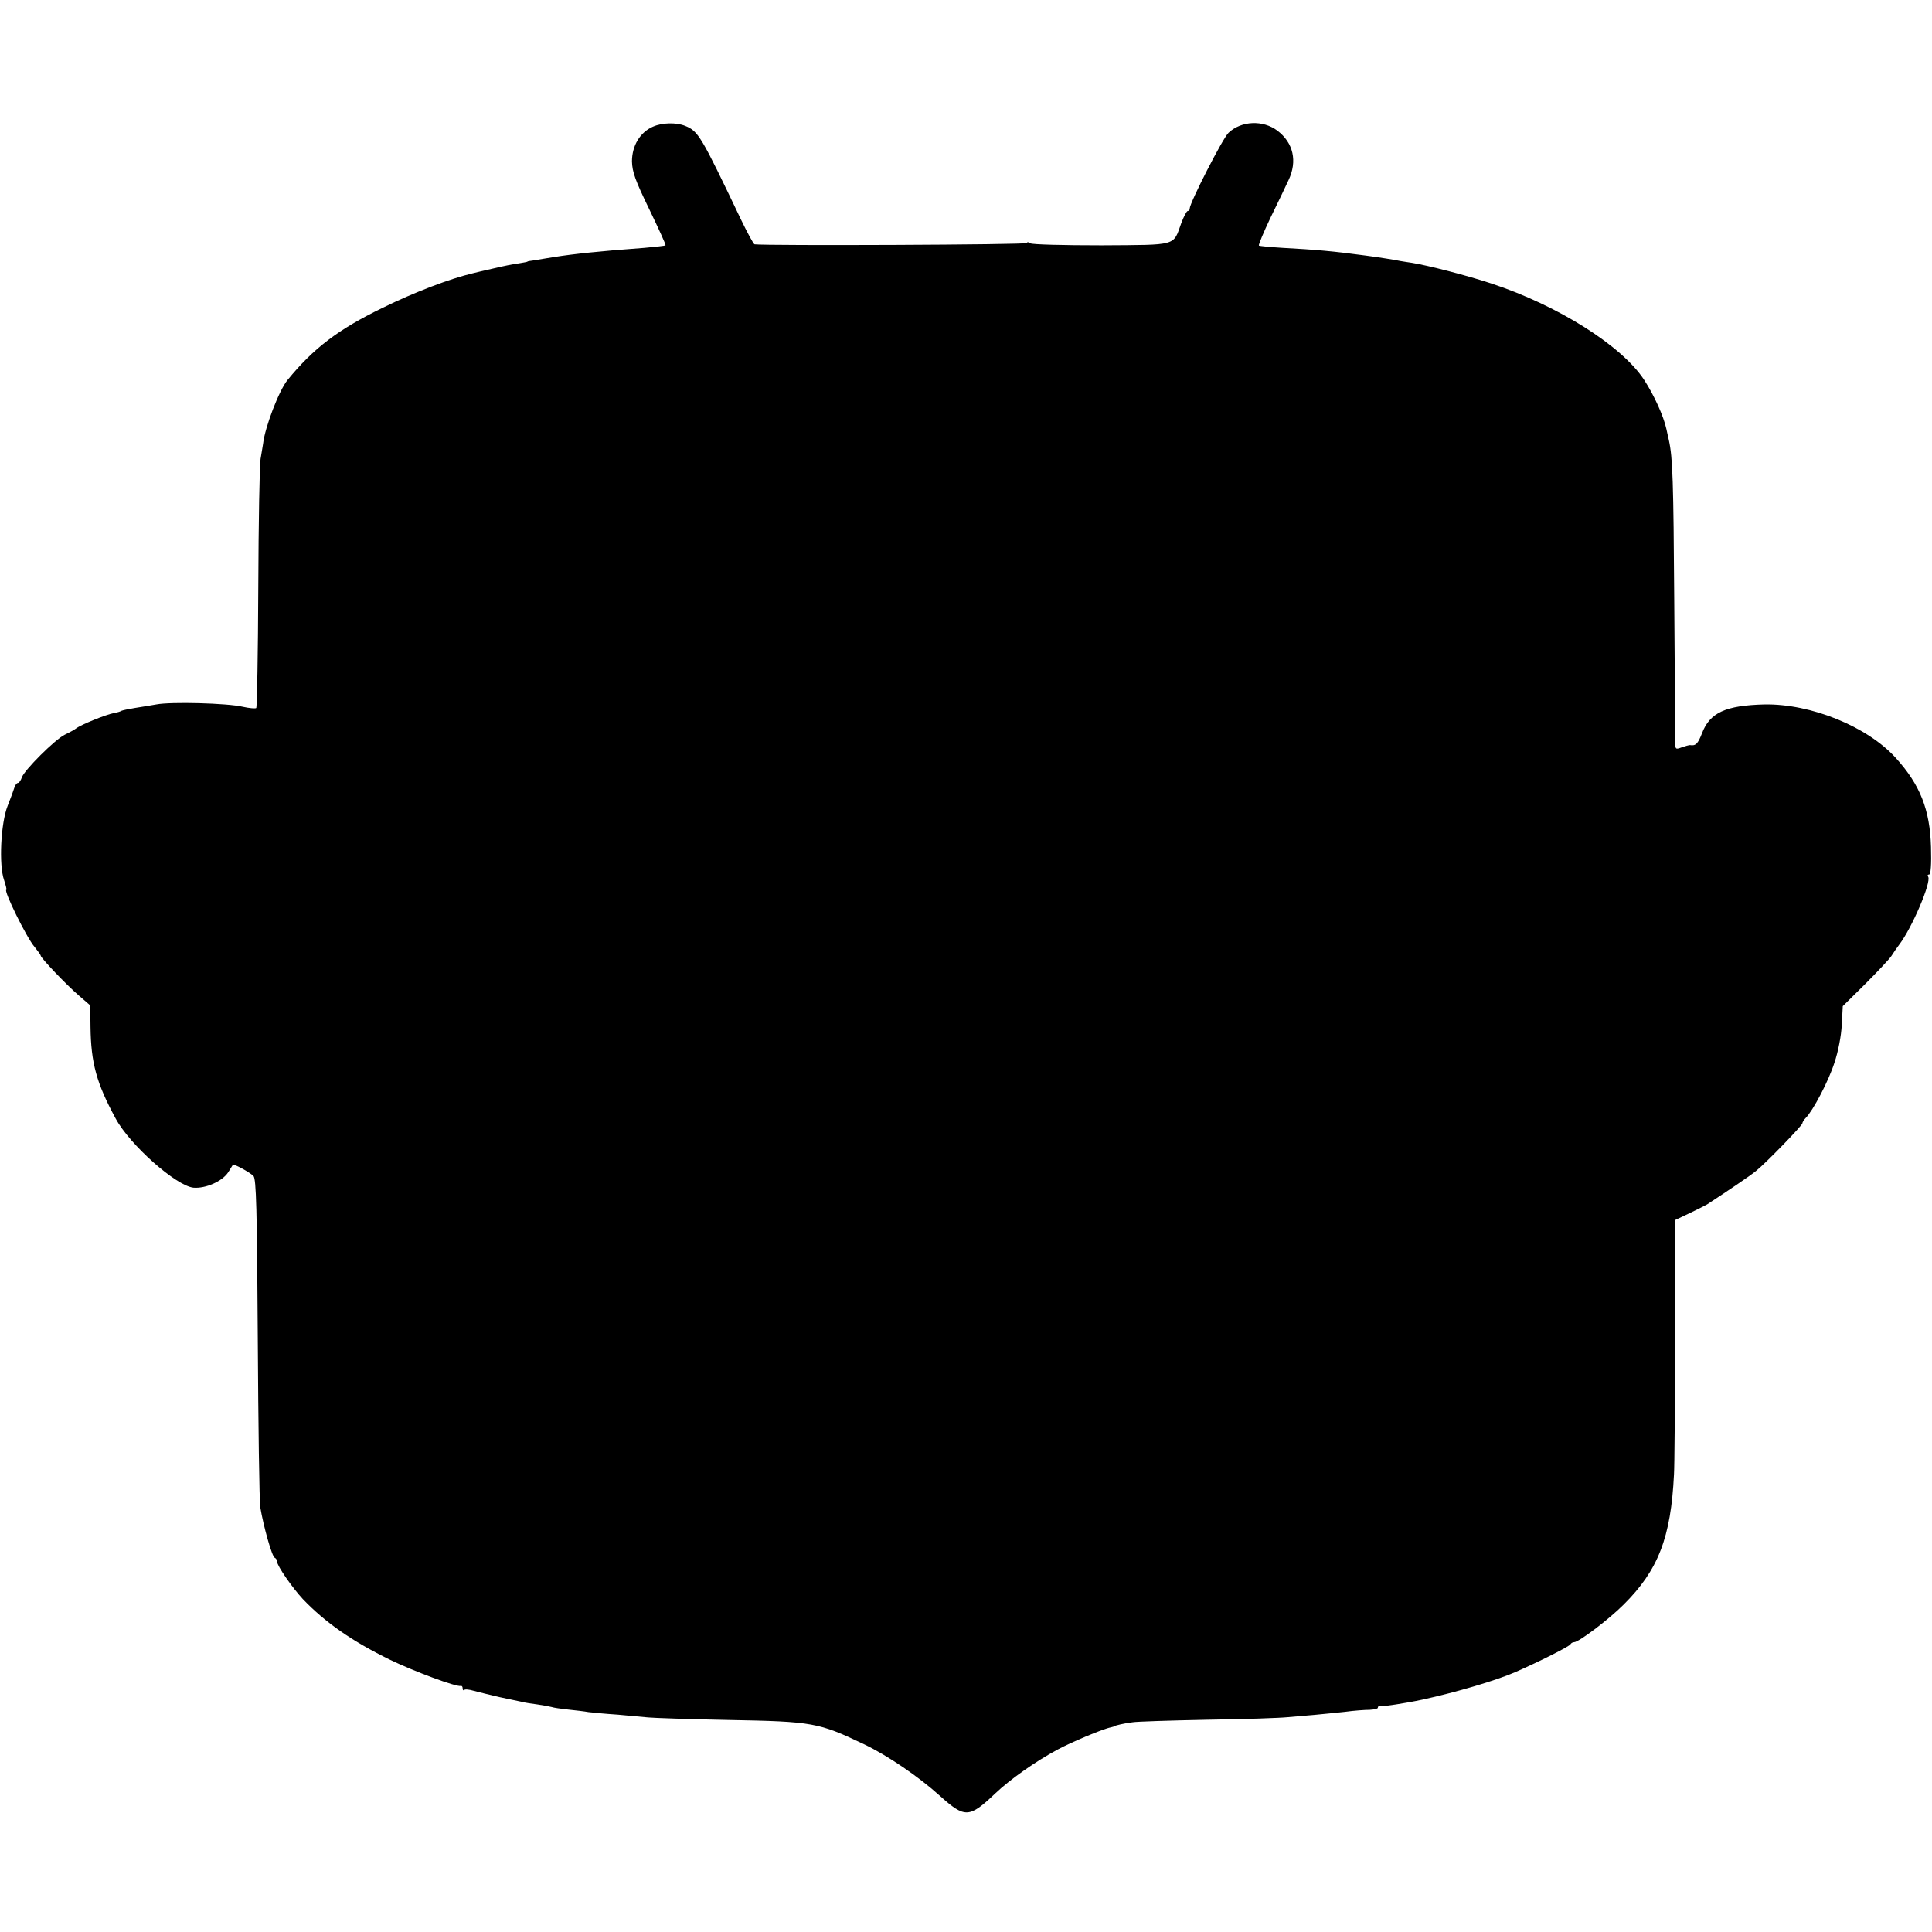 <?xml version="1.0" standalone="no"?>
<!DOCTYPE svg PUBLIC "-//W3C//DTD SVG 20010904//EN"
 "http://www.w3.org/TR/2001/REC-SVG-20010904/DTD/svg10.dtd">
<svg version="1.0" xmlns="http://www.w3.org/2000/svg"
 width="760pt" height="760pt" viewBox="0 0 760 760"
 preserveAspectRatio="xMidYMid meet">
<g transform="translate(0,760) scale(0.1,-0.1)"
fill="#000000" stroke="none">
<path d="M2569 7102 c-51 -22 -83 -75 -83 -137 1 -41 13 -75 68 -188 37 -77
66 -140 64 -142 -2 -2 -39 -6 -83 -10 -177 -13 -279 -24 -355 -36 -36 -6 -74
-12 -85 -14 -11 -1 -20 -3 -20 -4 0 -1 -15 -4 -34 -7 -18 -2 -63 -11 -100 -20
-36 -8 -73 -17 -81 -19 -89 -21 -229 -74 -355 -136 -175 -85 -272 -159 -374
-284 -33 -40 -89 -186 -96 -250 -2 -11 -6 -38 -10 -60 -4 -22 -8 -250 -9 -507
-1 -257 -5 -470 -8 -473 -3 -3 -27 -1 -54 5 -59 14 -282 20 -339 9 -22 -4 -60
-10 -85 -14 -24 -4 -48 -9 -52 -11 -4 -3 -18 -7 -30 -9 -32 -6 -130 -46 -148
-60 -8 -6 -28 -17 -45 -25 -39 -19 -160 -140 -169 -168 -4 -12 -11 -22 -16
-22 -4 0 -10 -8 -13 -17 -3 -10 -15 -43 -27 -73 -27 -68 -35 -233 -14 -292 7
-21 11 -38 9 -38 -13 0 79 -188 111 -225 13 -16 24 -31 24 -34 1 -10 101 -115
150 -157 l45 -39 1 -85 c2 -141 23 -220 99 -360 56 -104 238 -265 306 -272 48
-4 114 25 137 61 9 14 17 27 18 29 3 5 66 -29 81 -44 11 -11 14 -132 17 -636
2 -343 6 -643 10 -668 12 -72 46 -195 57 -198 5 -2 9 -9 9 -15 0 -17 61 -104
101 -147 89 -93 194 -166 343 -239 95 -46 262 -108 279 -103 4 1 7 -3 7 -10 0
-6 3 -9 6 -6 3 4 20 2 37 -3 18 -5 64 -16 102 -25 39 -8 79 -17 90 -19 10 -3
37 -7 60 -10 22 -3 47 -8 55 -10 8 -3 38 -7 65 -10 28 -3 64 -7 80 -10 17 -2
68 -7 115 -10 47 -4 101 -9 120 -11 19 -2 161 -7 315 -10 333 -6 355 -10 535
-96 92 -44 214 -127 298 -203 98 -88 115 -87 217 10 58 55 158 126 246 173 54
29 180 82 209 87 8 2 15 4 15 5 0 2 37 11 70 15 17 3 149 7 295 10 146 2 288
7 315 10 28 2 75 7 105 9 30 3 84 8 120 12 36 5 80 8 98 8 17 1 32 4 32 8 0 5
3 7 8 6 9 -2 102 12 167 26 133 29 289 75 365 108 94 41 215 102 218 110 2 4
8 8 14 8 18 0 135 88 195 148 136 135 186 264 198 512 2 30 4 268 4 528 l1
473 53 25 c28 13 61 30 72 36 75 49 172 114 193 132 40 32 182 179 182 187 0
4 6 14 13 21 29 29 90 145 113 217 15 44 27 107 29 149 l4 74 88 87 c48 48 95
98 103 110 8 13 22 33 31 45 50 65 127 246 114 267 -4 5 -2 9 4 9 6 0 9 40 7
108 -4 147 -43 245 -138 350 -112 124 -334 214 -517 211 -153 -4 -215 -32
-246 -114 -16 -41 -25 -50 -47 -46 -4 0 -19 -4 -33 -9 -24 -9 -25 -8 -25 23 0
17 -2 266 -4 552 -3 474 -6 564 -21 633 -3 12 -7 32 -10 45 -11 50 -48 132
-87 192 -87 134 -338 293 -602 380 -97 32 -249 71 -311 81 -16 2 -37 6 -45 7
-18 4 -92 16 -140 22 -125 17 -196 23 -324 30 -49 3 -91 7 -94 9 -2 3 18 51
45 108 28 57 60 124 72 150 35 74 19 146 -44 194 -57 43 -142 39 -192 -8 -23
-21 -153 -276 -153 -298 0 -6 -3 -10 -8 -10 -4 0 -15 -21 -25 -47 -33 -92 -12
-86 -314 -88 -148 0 -274 3 -280 8 -7 5 -13 6 -13 1 0 -7 -1024 -11 -1072 -5
-4 1 -28 45 -54 99 -157 329 -167 346 -219 367 -35 14 -90 13 -126 -3z"/>
</g>
</svg>
